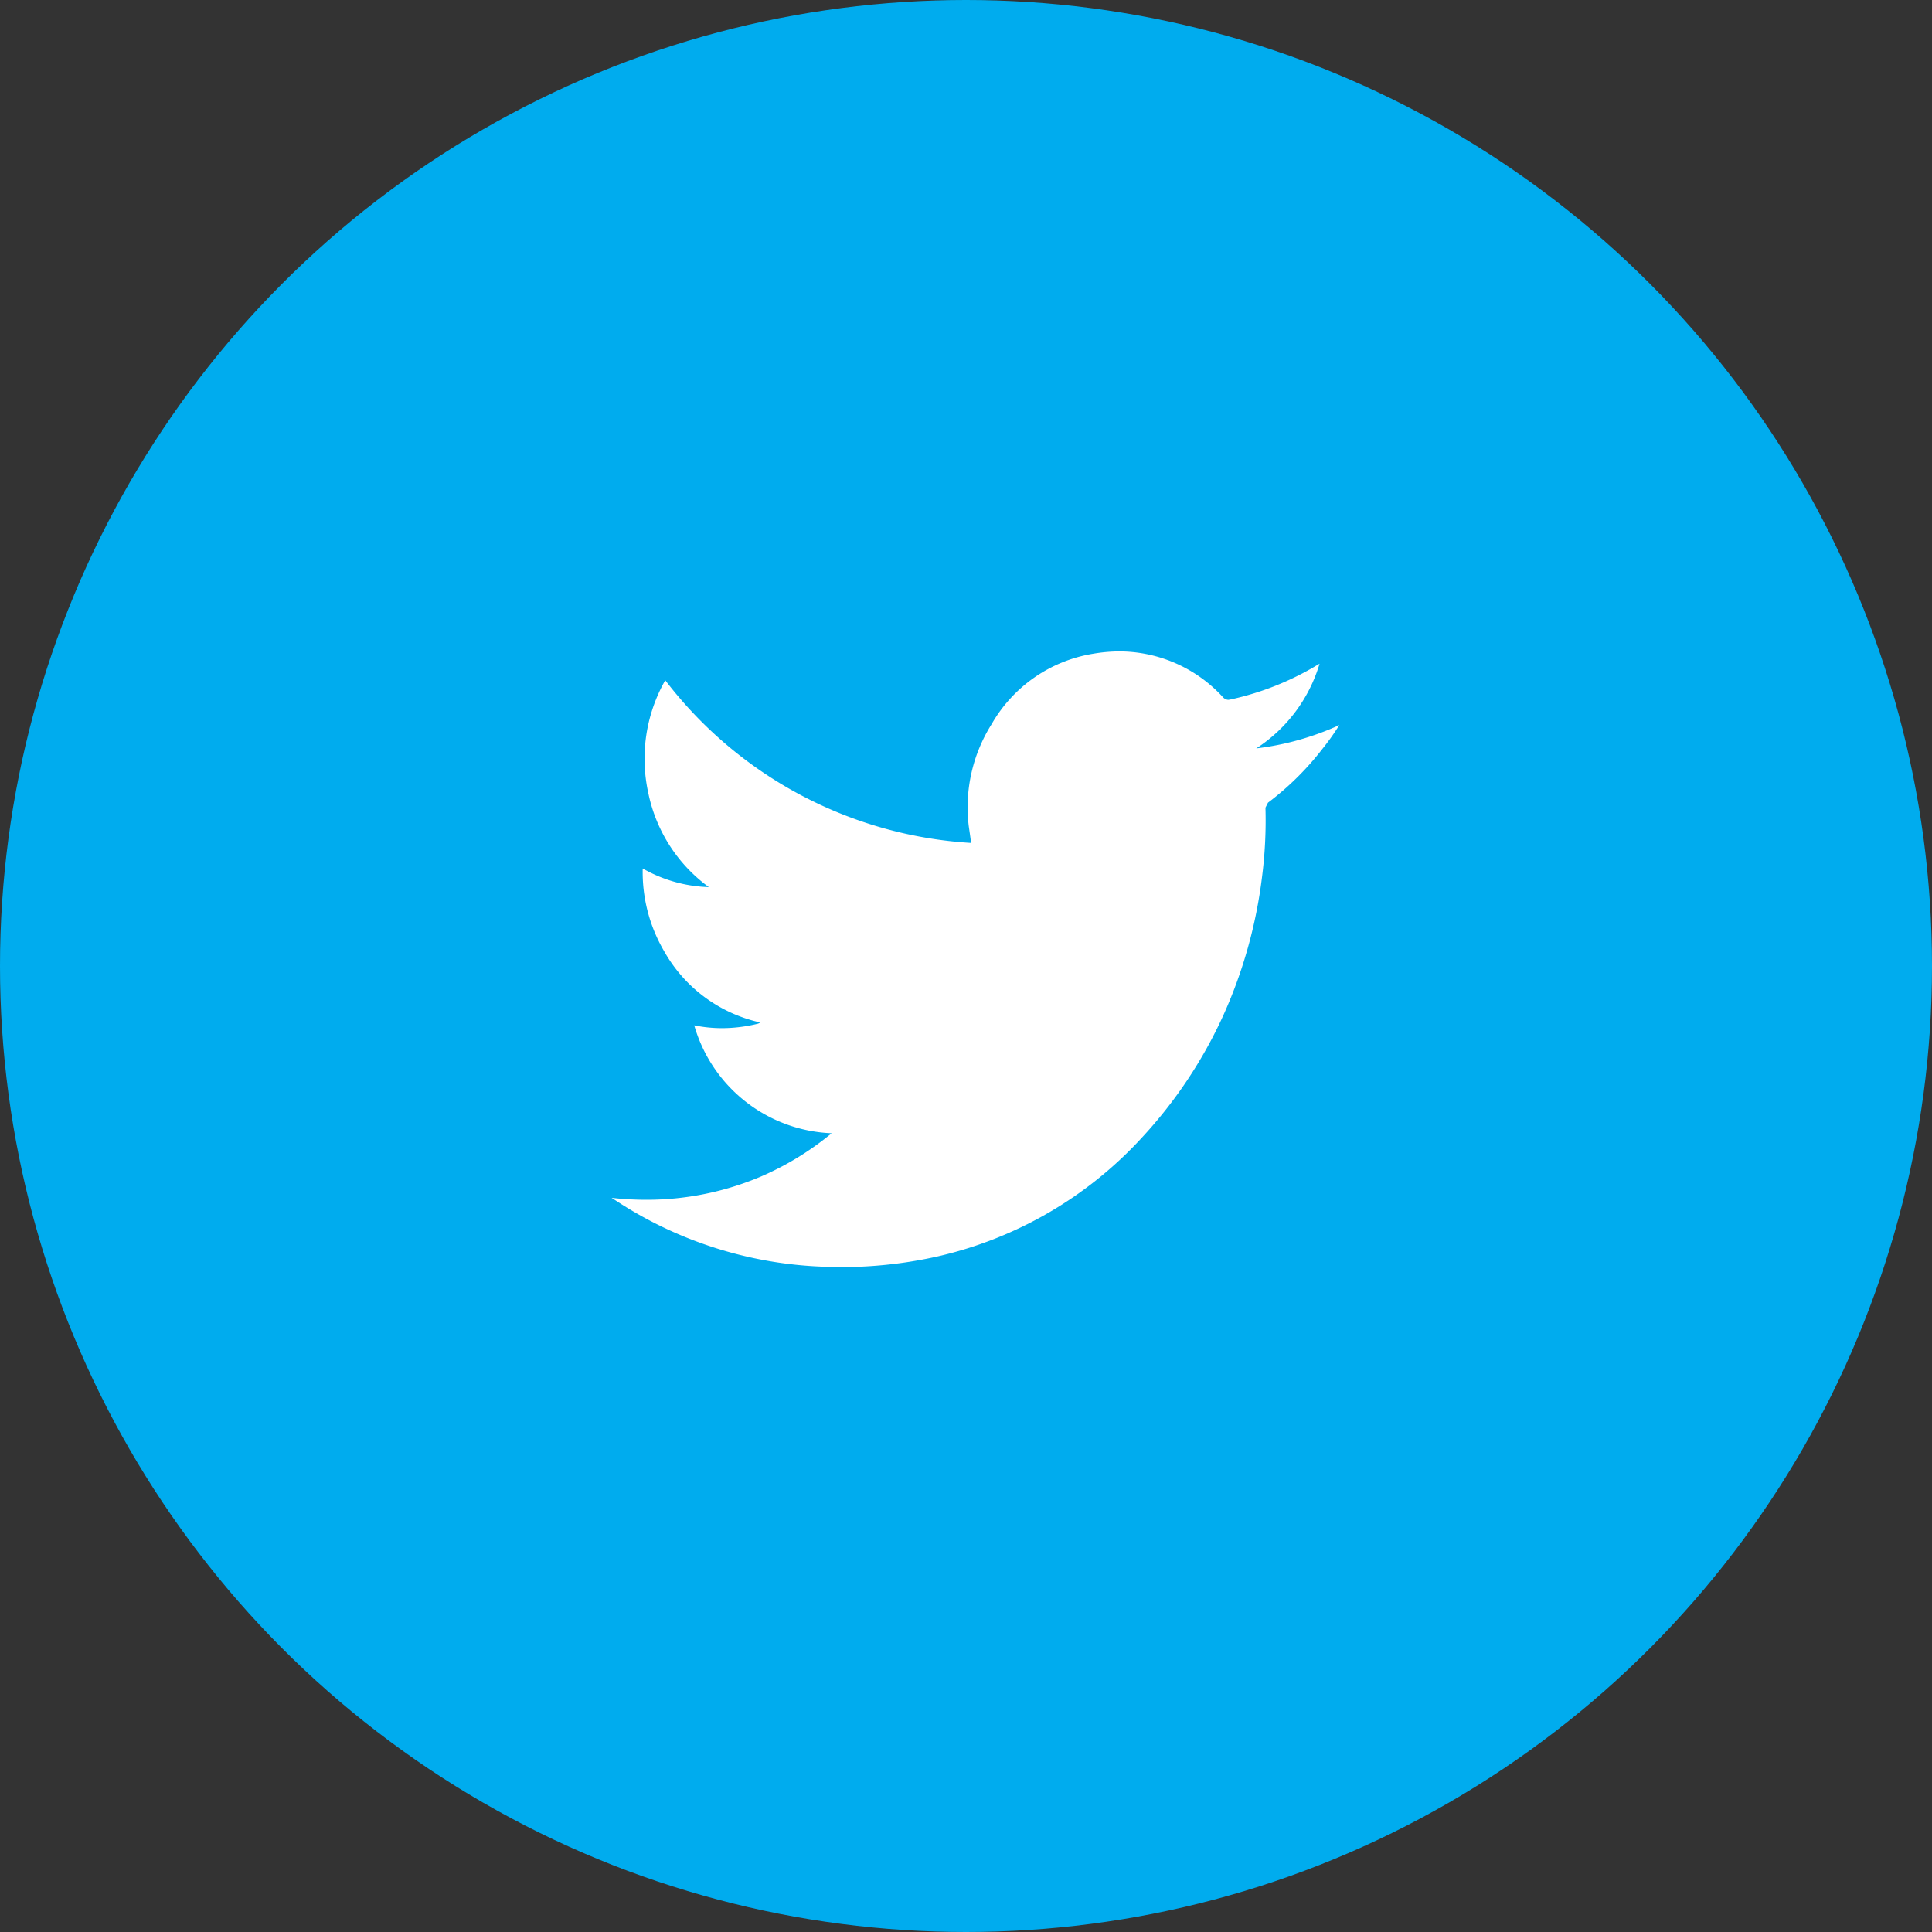 <svg id="icon-twitter" xmlns="http://www.w3.org/2000/svg" width="30" height="30" viewBox="0 0 30 30">
  <rect x="0" y="0" width="30" height="30" fill="#333333" stroke="none"/>
  <circle id="Ellipse_19" data-name="Ellipse 19" cx="15" cy="15" r="15" transform="translate(0)" fill="#00acee"/>
  <path id="Fill_10" data-name="Fill 10" d="M11.3,1.144a3.749,3.749,0,0,1-.263.37,4.458,4.458,0,0,1-.845.835l-.039.077A6.9,6.9,0,0,1,10.1,3.5,7.409,7.409,0,0,1,9.5,5.648a7.14,7.14,0,0,1-1.264,1.9A6.162,6.162,0,0,1,5.038,9.4a6.842,6.842,0,0,1-1.291.158q-.1,0-.208,0A6.276,6.276,0,0,1,.056,8.521L0,8.485a4.925,4.925,0,0,0,.543.03,4.533,4.533,0,0,0,1.774-.36,4.562,4.562,0,0,0,1.1-.673A2.316,2.316,0,0,1,1.283,5.806a2.141,2.141,0,0,0,.43.044,2.342,2.342,0,0,0,.562-.07l.035-.018A2.274,2.274,0,0,1,.815,4.654,2.428,2.428,0,0,1,.483,3.371,2.2,2.2,0,0,0,1.51,3.66,2.406,2.406,0,0,1,.57,2.2,2.468,2.468,0,0,1,.833.448,6.467,6.467,0,0,0,5.582,2.974c-.012-.1-.025-.181-.037-.267A2.424,2.424,0,0,1,5.9,1.131,2.228,2.228,0,0,1,7.473.037,2.447,2.447,0,0,1,7.893,0a2.186,2.186,0,0,1,1.6.711.12.12,0,0,0,.084.041L9.613.746A4.45,4.45,0,0,0,10.962.209l.031-.018a2.369,2.369,0,0,1-.983,1.315A4.339,4.339,0,0,0,11.3,1.144" transform="translate(9.497 10.115)" fill="#fff"/>
</svg>
